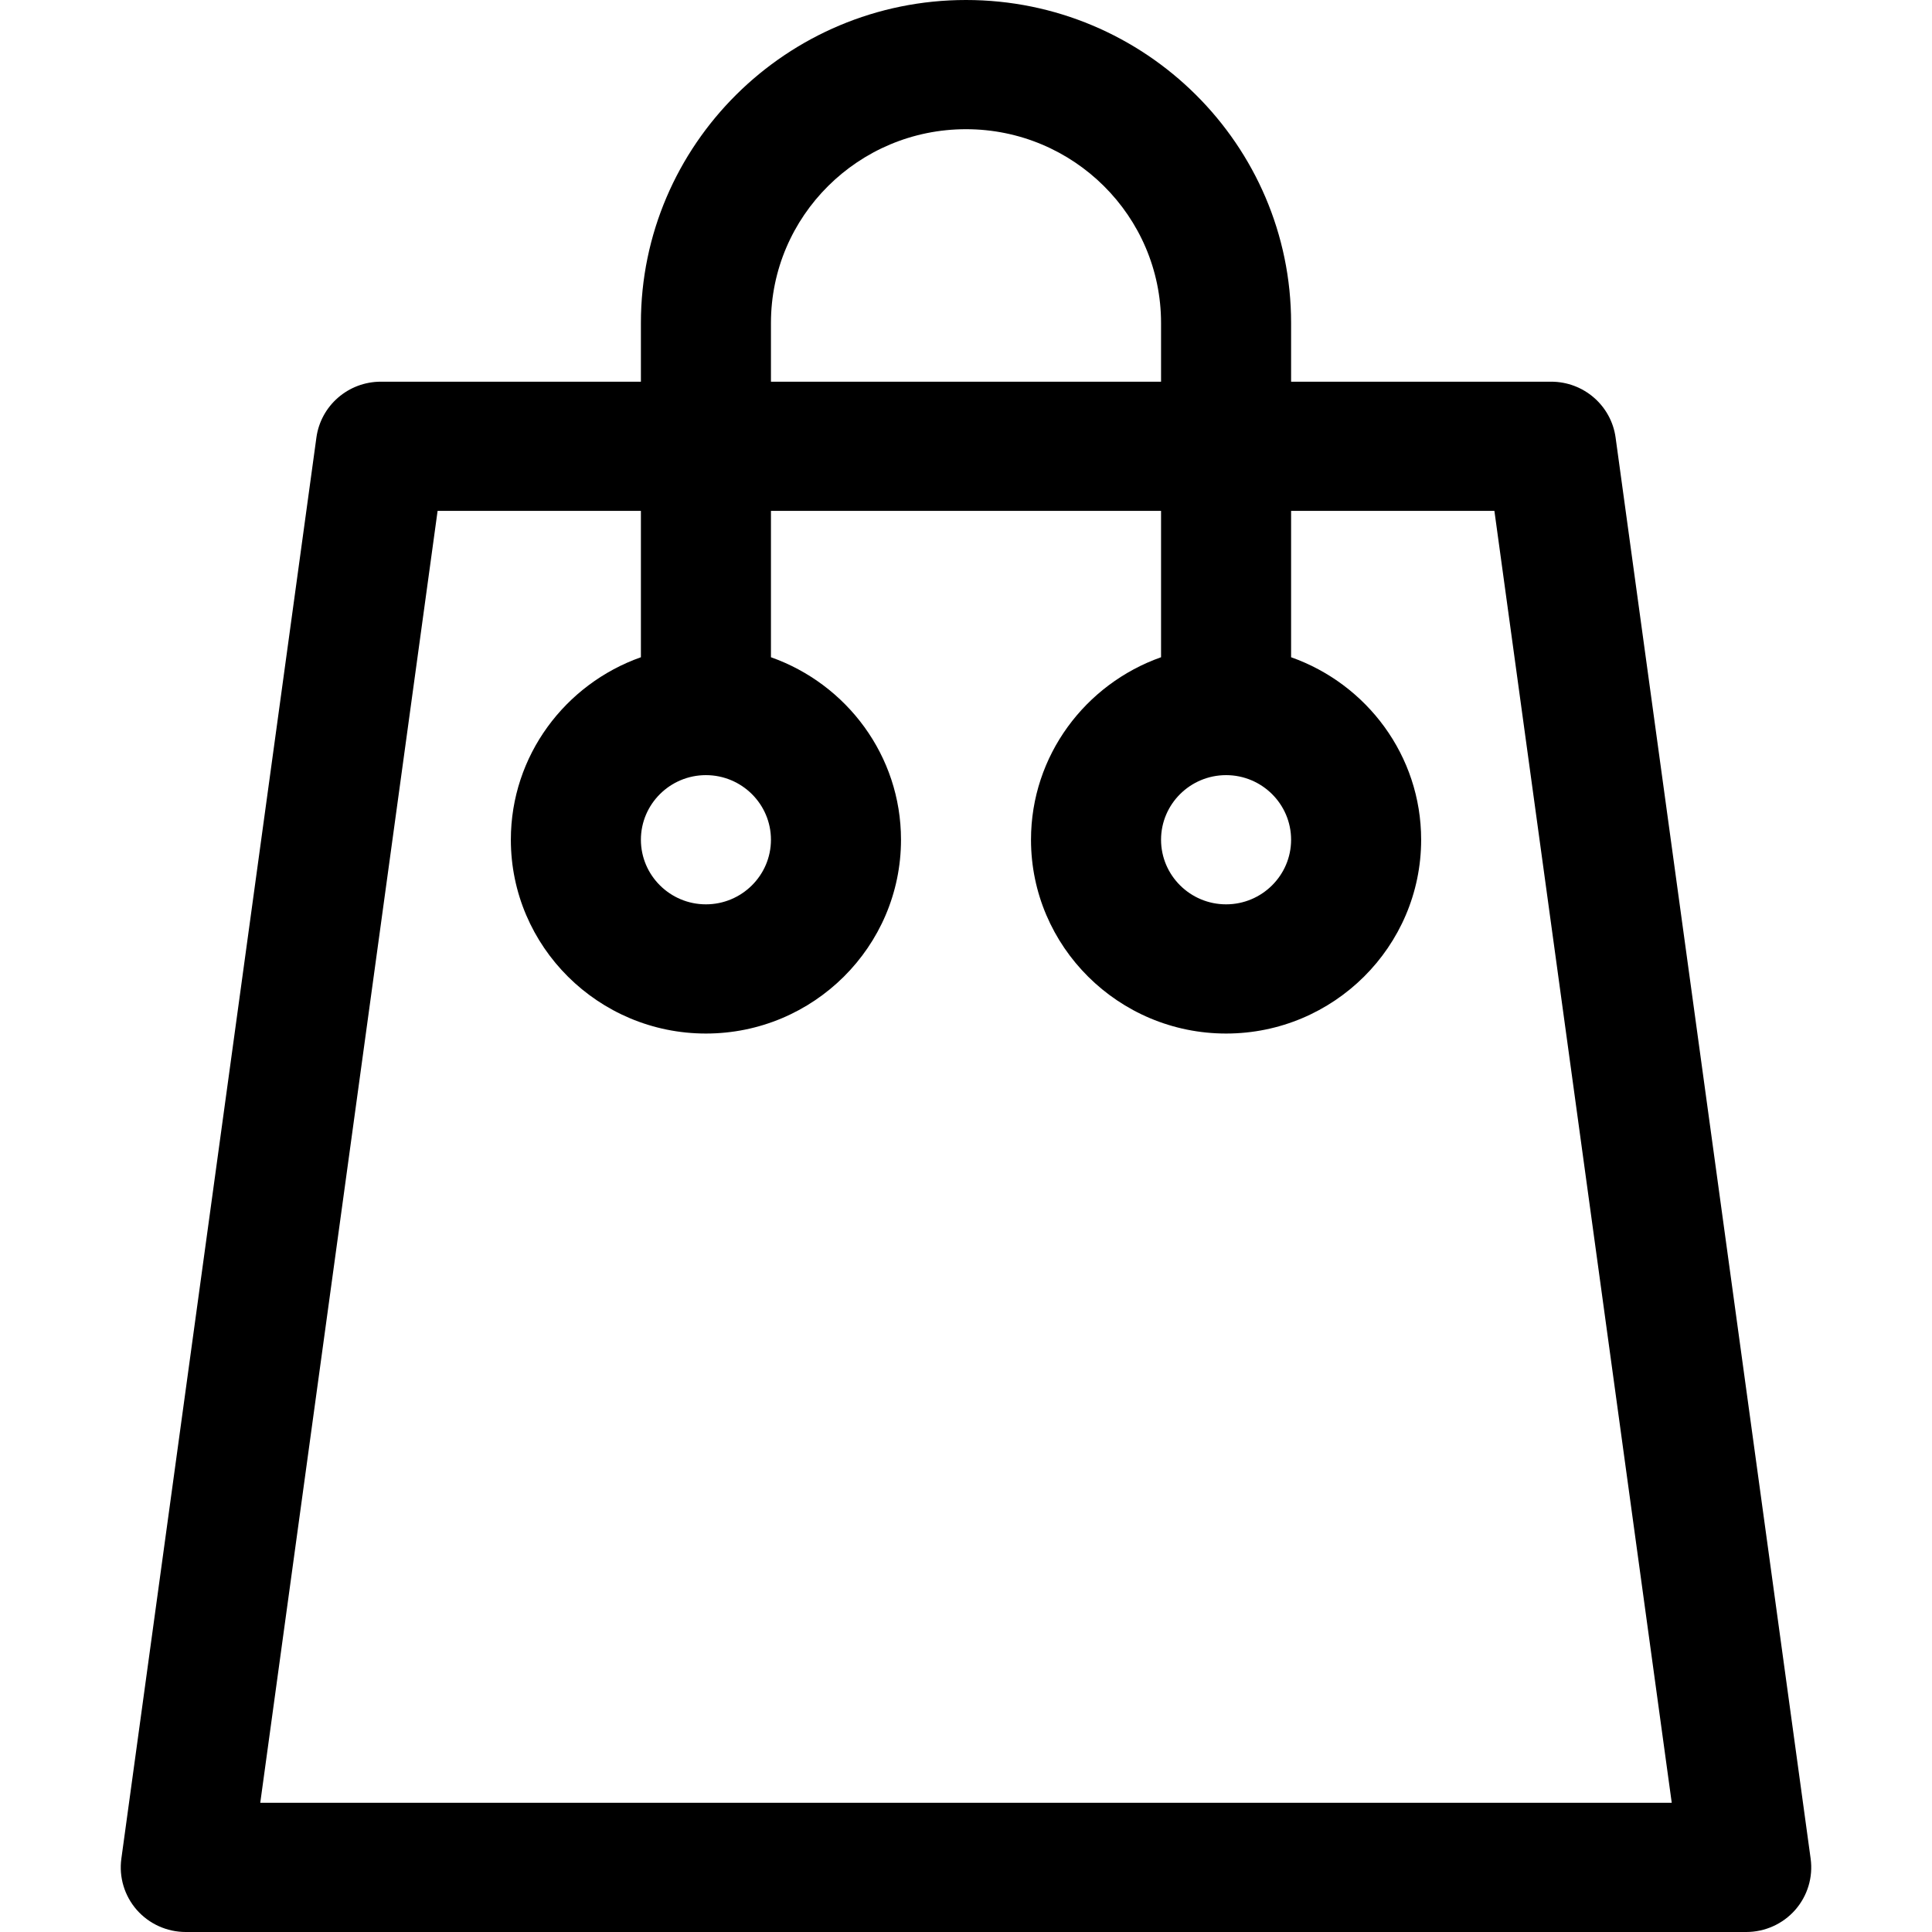 <svg width="48" height="48" viewBox="0 0 48 48" fill="none" xmlns="http://www.w3.org/2000/svg">
<path d="M30.462 19.258C31.352 19.258 32.077 19.978 32.077 20.863C32.077 21.748 31.352 22.468 30.462 22.468C29.571 22.468 28.846 21.748 28.846 20.863C28.846 19.978 29.571 19.258 30.462 19.258ZM17.538 19.258C18.429 19.258 19.154 19.978 19.154 20.863C19.154 21.748 18.429 22.468 17.538 22.468C16.648 22.468 15.923 21.748 15.923 20.863C15.923 19.978 16.648 19.258 17.538 19.258ZM6.466 44.79L10.872 12.693H15.923V16.329C14.044 16.993 12.692 18.772 12.692 20.863C12.692 23.518 14.866 25.678 17.538 25.678C20.211 25.678 22.385 23.518 22.385 20.863C22.385 18.772 21.033 16.993 19.154 16.329V12.693H28.846V16.329C26.967 16.993 25.615 18.772 25.615 20.863C25.615 23.518 27.789 25.678 30.462 25.678C33.134 25.678 35.308 23.518 35.308 20.863C35.308 18.772 33.956 16.993 32.077 16.329V12.693H37.128L41.534 44.79H6.466ZM19.154 8.024C19.154 5.369 21.328 3.21 24 3.21C26.672 3.21 28.846 5.369 28.846 8.024V9.483H19.154V8.024ZM44.985 46.178L40.139 10.871C40.03 10.076 39.346 9.483 38.538 9.483H32.077V8.024C32.077 3.6 28.454 0 24 0C19.546 0 15.923 3.6 15.923 8.024V9.483H9.462C8.654 9.483 7.97 10.076 7.861 10.871L3.015 46.178C2.952 46.638 3.092 47.101 3.398 47.451C3.705 47.8 4.149 48 4.615 48H43.385C43.851 48 44.295 47.8 44.602 47.451C44.908 47.101 45.048 46.638 44.985 46.178Z" fill="black"/>
</svg>
